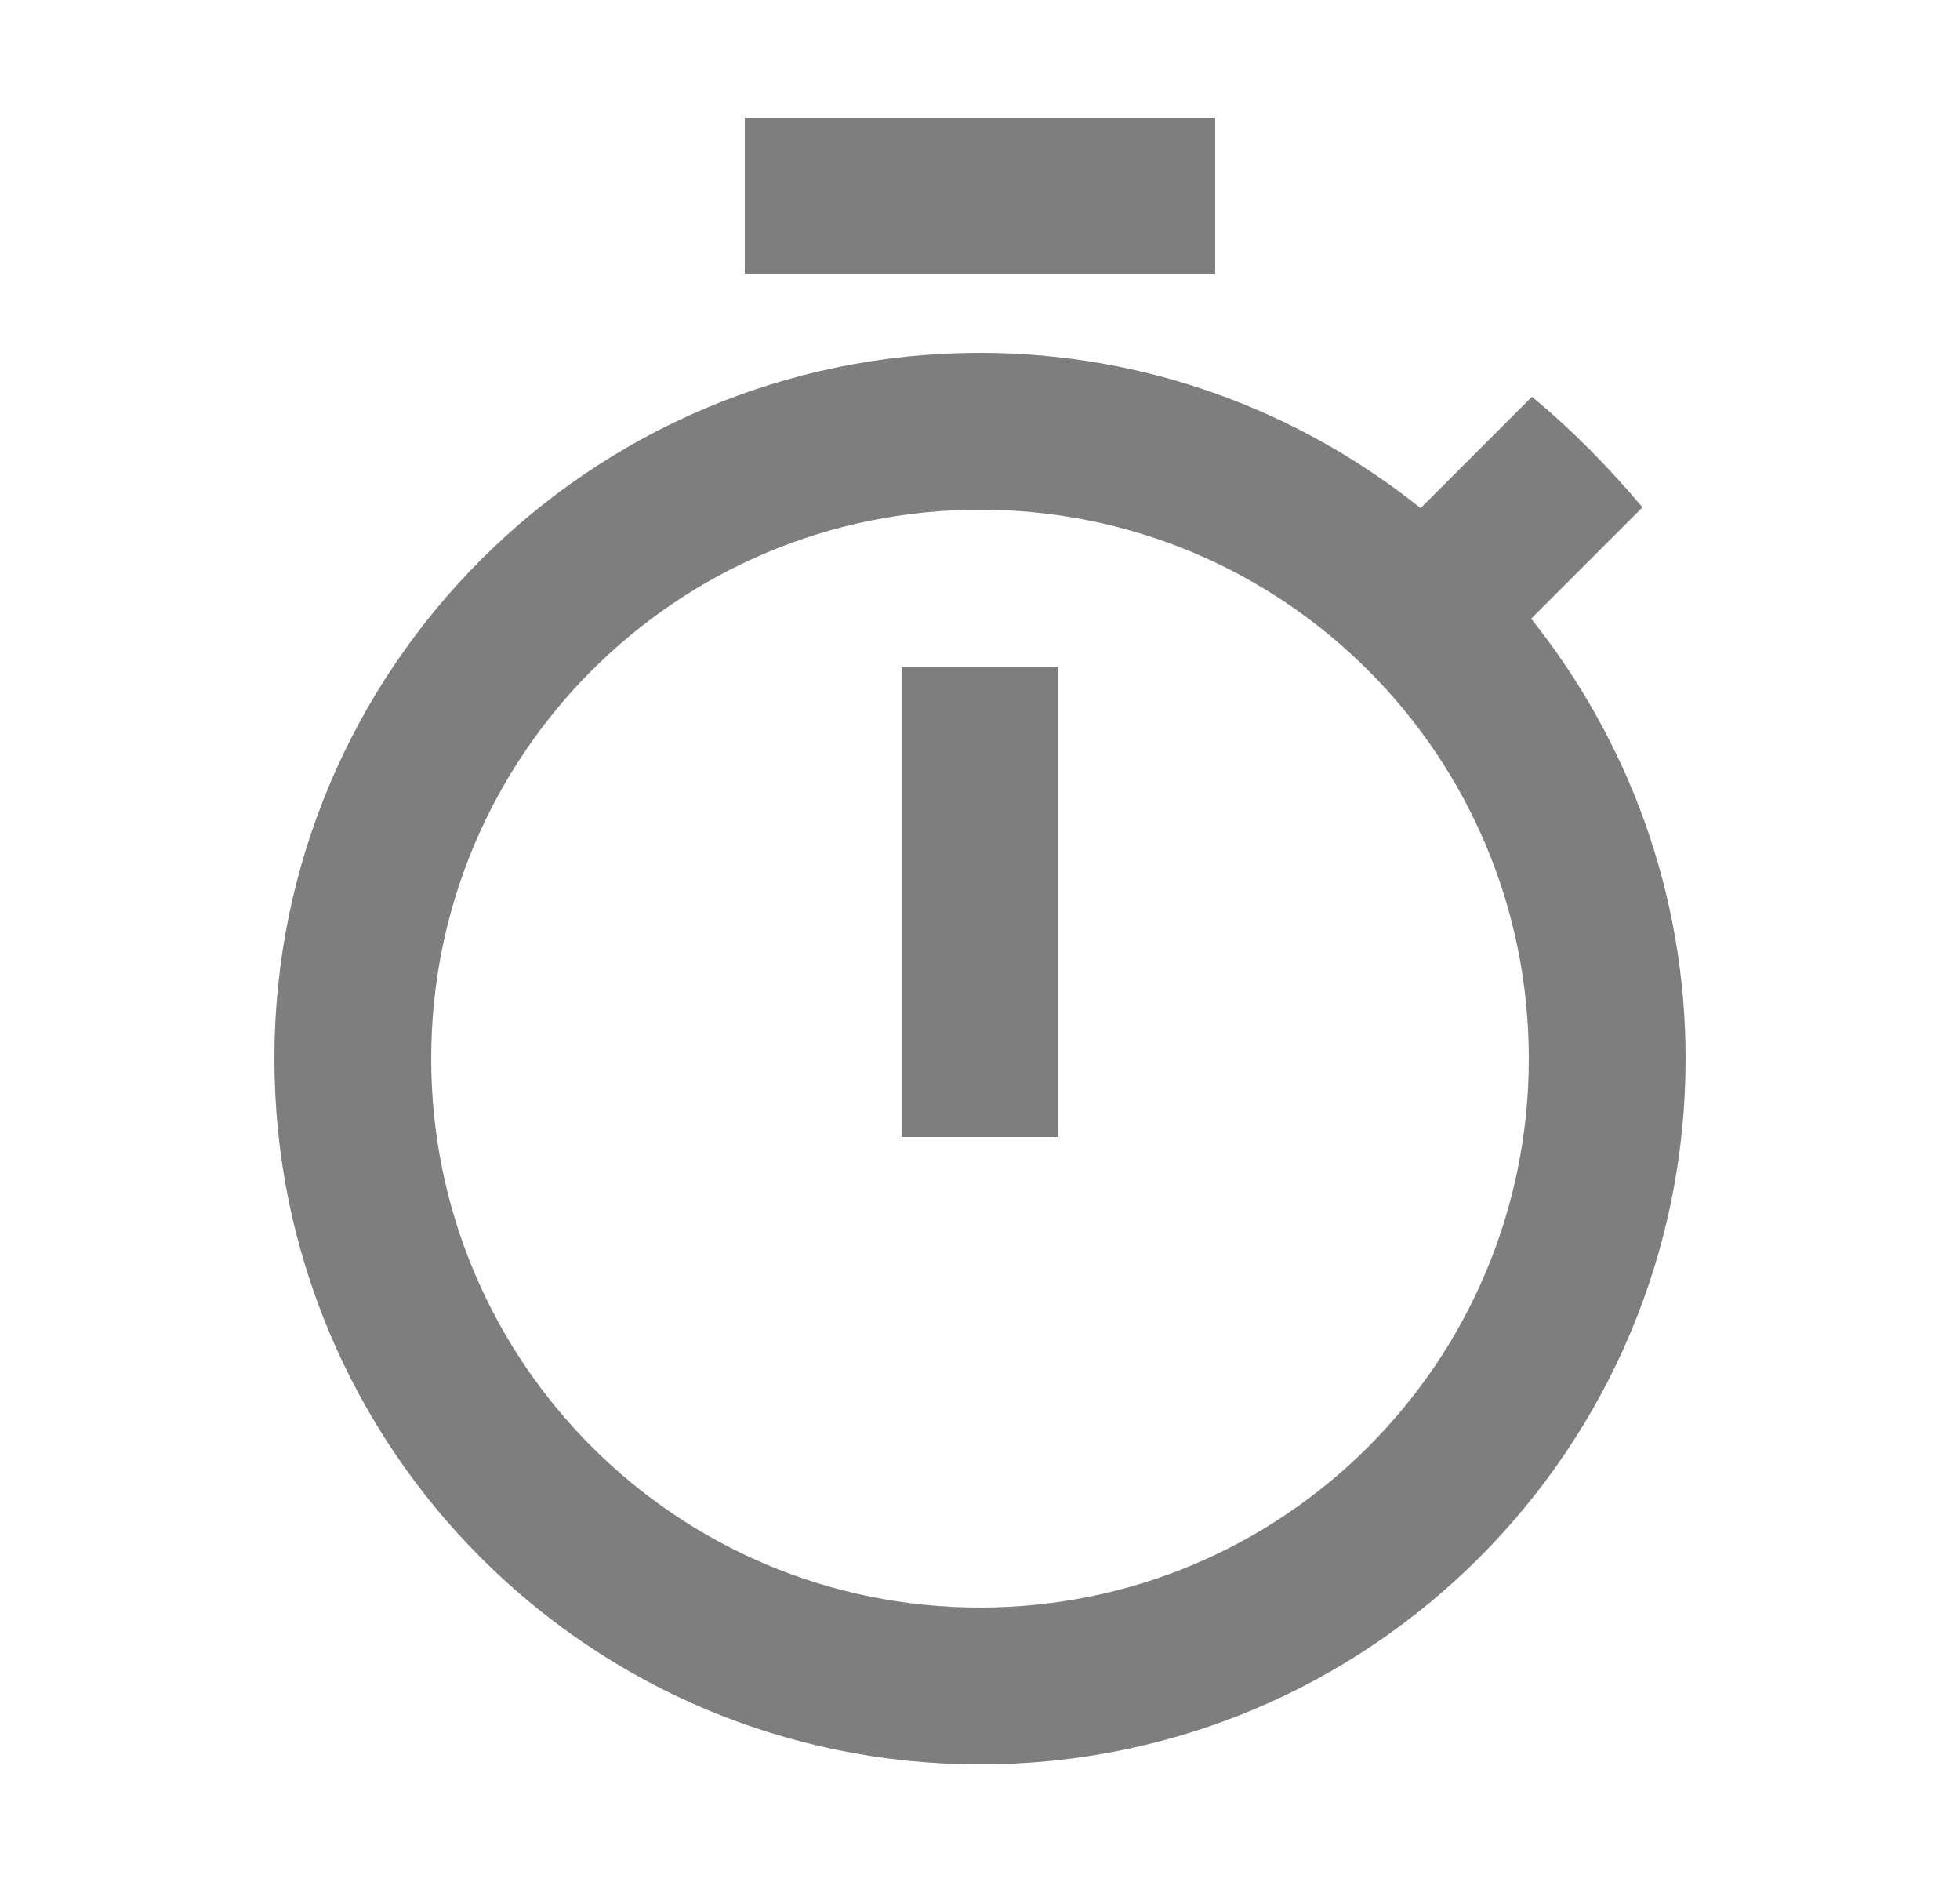 <svg width="25" height="24" viewBox="0 0 25 24" fill="none" xmlns="http://www.w3.org/2000/svg">
<path d="M15.5 1.5H9.5V3.5H15.5V1.5ZM11.5 14.5H13.5V8.5H11.5V14.5ZM19.53 7.89L20.95 6.47C20.52 5.96 20.05 5.48 19.54 5.06L18.12 6.48C16.57 5.24 14.62 4.5 12.5 4.5C7.53 4.5 3.5 8.53 3.5 13.5C3.5 18.47 7.52 22.5 12.5 22.5C17.48 22.5 21.5 18.47 21.5 13.5C21.5 11.38 20.76 9.43 19.53 7.89ZM12.5 20.5C8.63 20.5 5.5 17.37 5.5 13.5C5.5 9.63 8.63 6.5 12.5 6.5C16.37 6.5 19.5 9.63 19.5 13.5C19.5 17.37 16.37 20.5 12.5 20.5Z" fill="#7E7E7E"/>
</svg>
